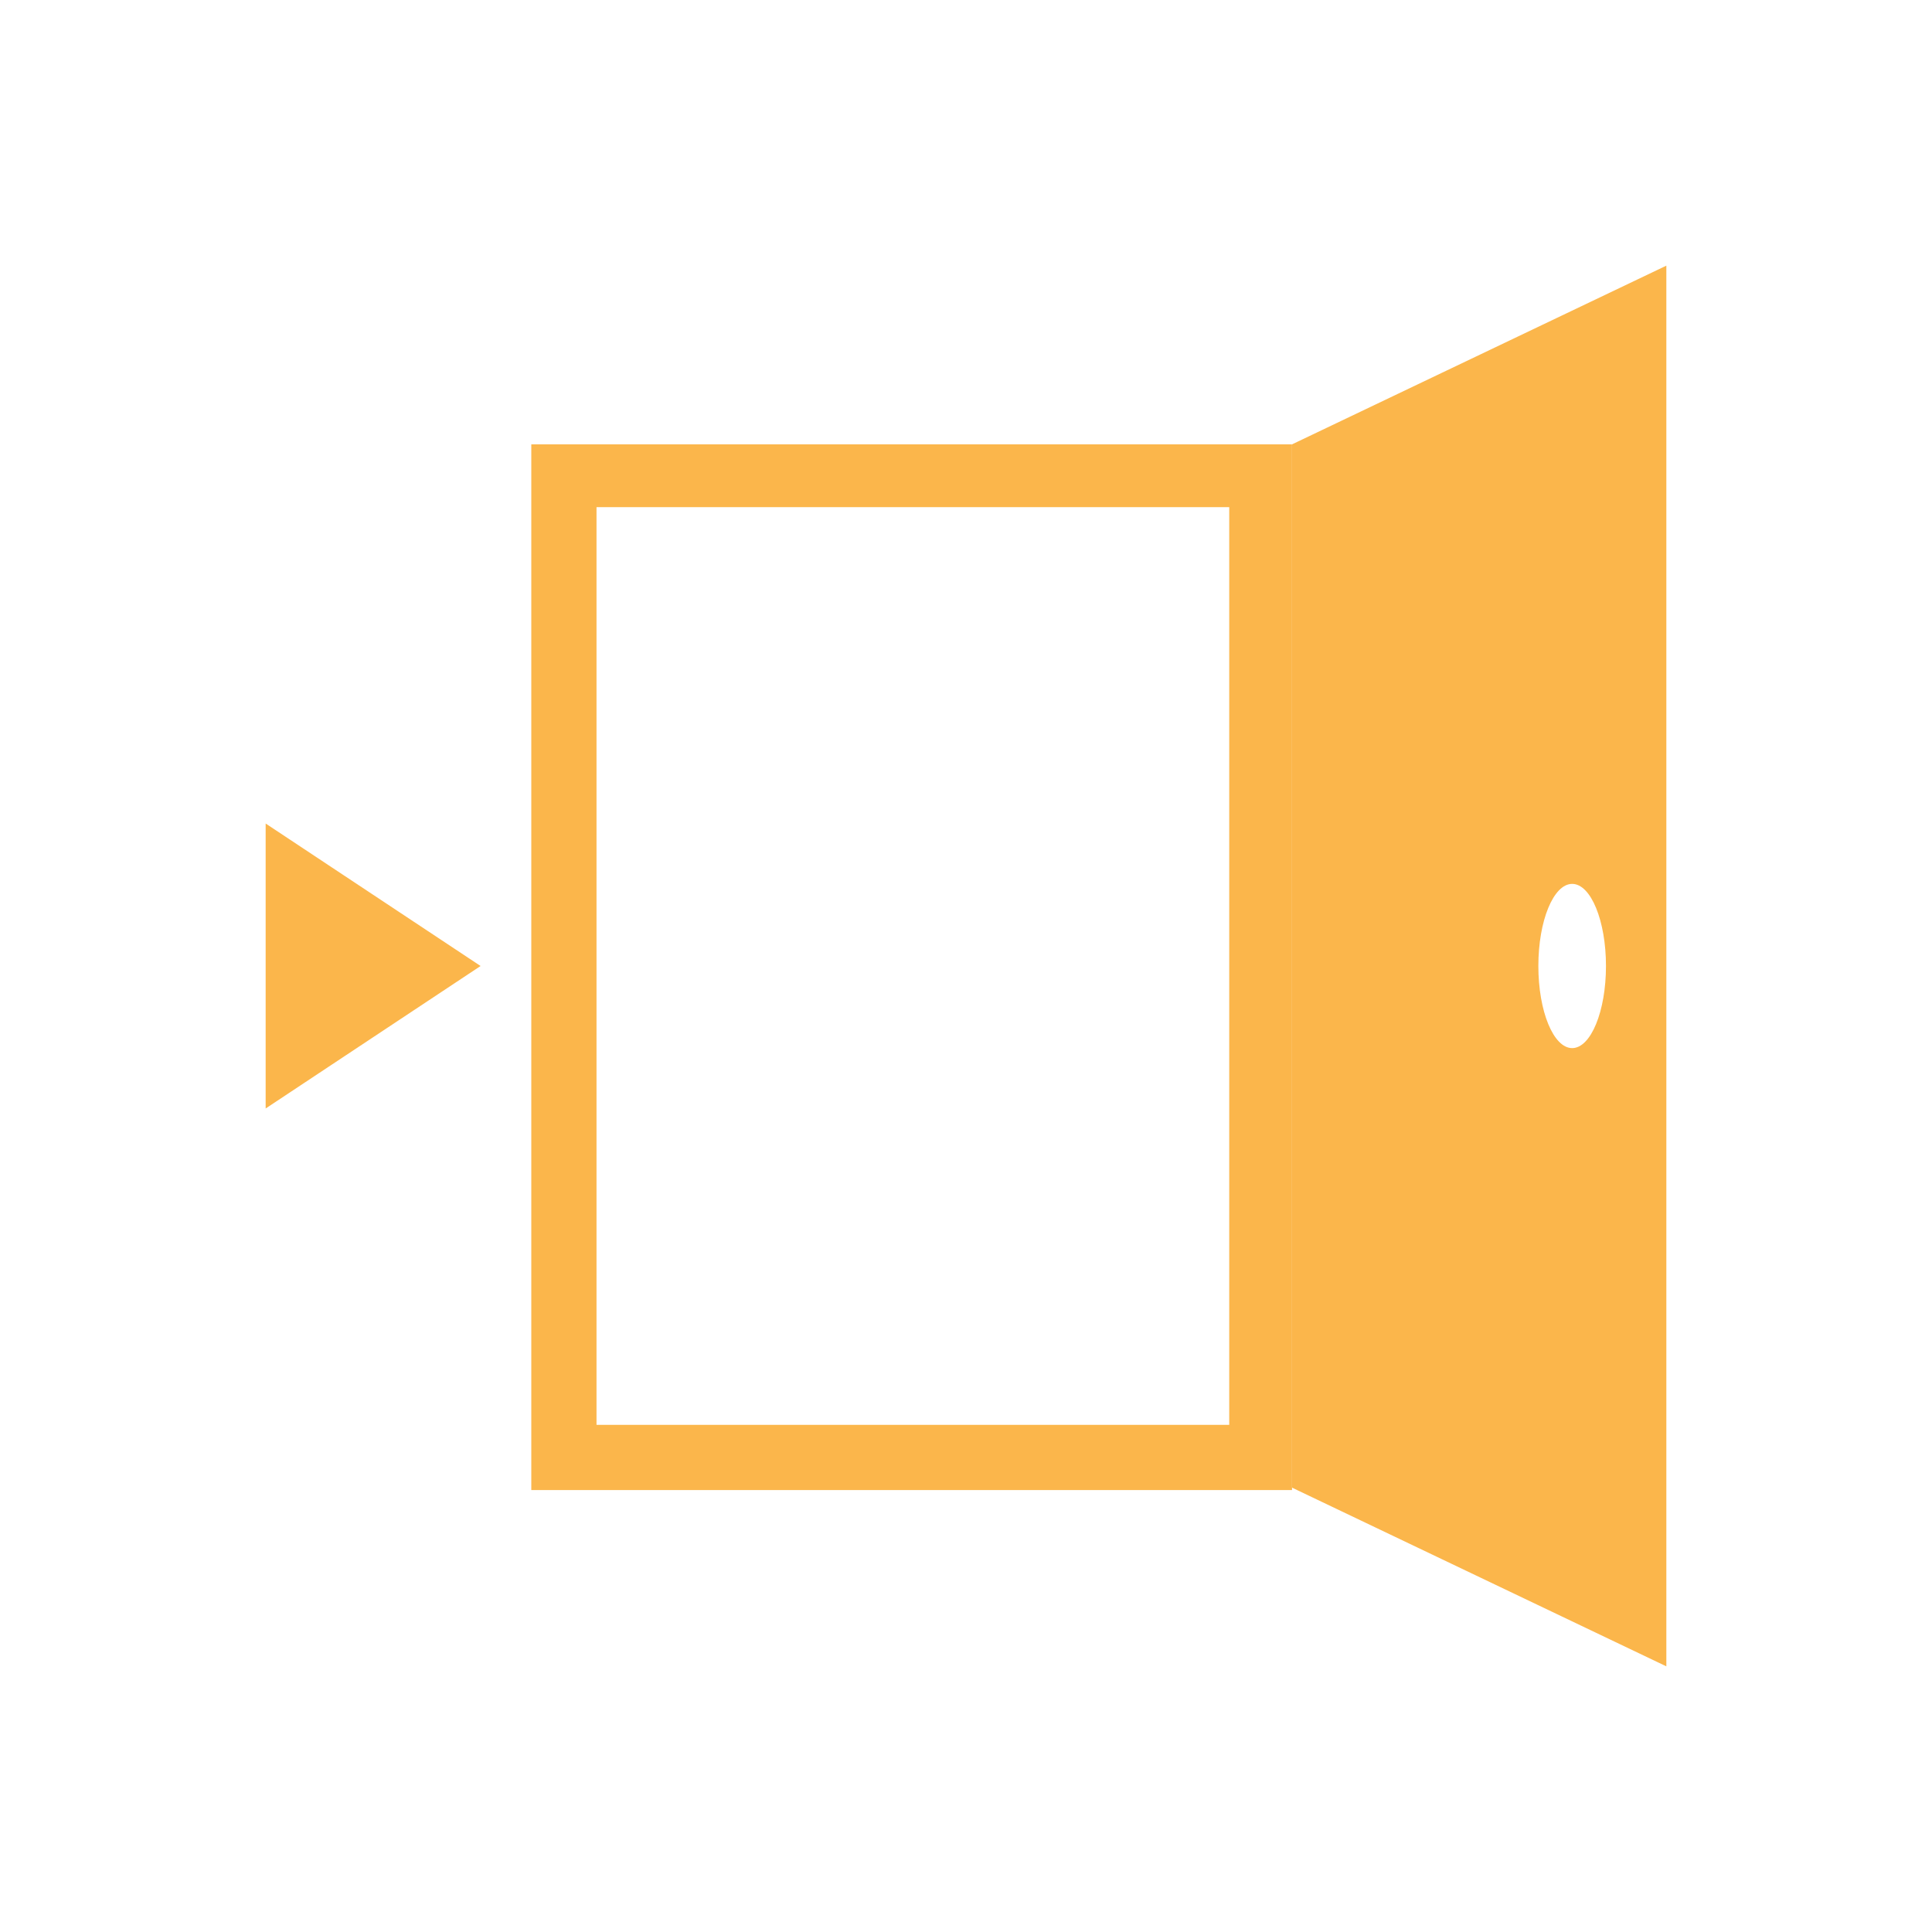 <svg xmlns="http://www.w3.org/2000/svg" xmlns:xlink="http://www.w3.org/1999/xlink" id="Vrstva_1" x="0px" y="0px" width="80px" height="80px" viewBox="0 0 80 80" style="enable-background:new 0 0 80 80;" xml:space="preserve">
<style type="text/css">
	.st0{fill:#FFFFFF;}
	.st1{fill:#FBB64B;}
</style>
<rect x="0" class="st0" width="80" height="80"></rect>
<g>
	<g>
		<polygon class="st1" points="53.5,61.6 69,69 69,11 53.5,18.4   "></polygon>
	</g>
	<g>
		<g>
			<path class="st1" d="M50.9,21V59H24.7V21h13.1H50.9 M53.5,18.4H37.8H22v43.3h31.5V18.4L53.5,18.4z"></path>
		</g>
	</g>
	<g>
		<ellipse class="st0" cx="65.1" cy="40" rx="1.4" ry="3.4"></ellipse>
	</g>
	<polygon class="st1" points="11,34.1 11,45.9 19.9,40  "></polygon>
</g>
</svg>